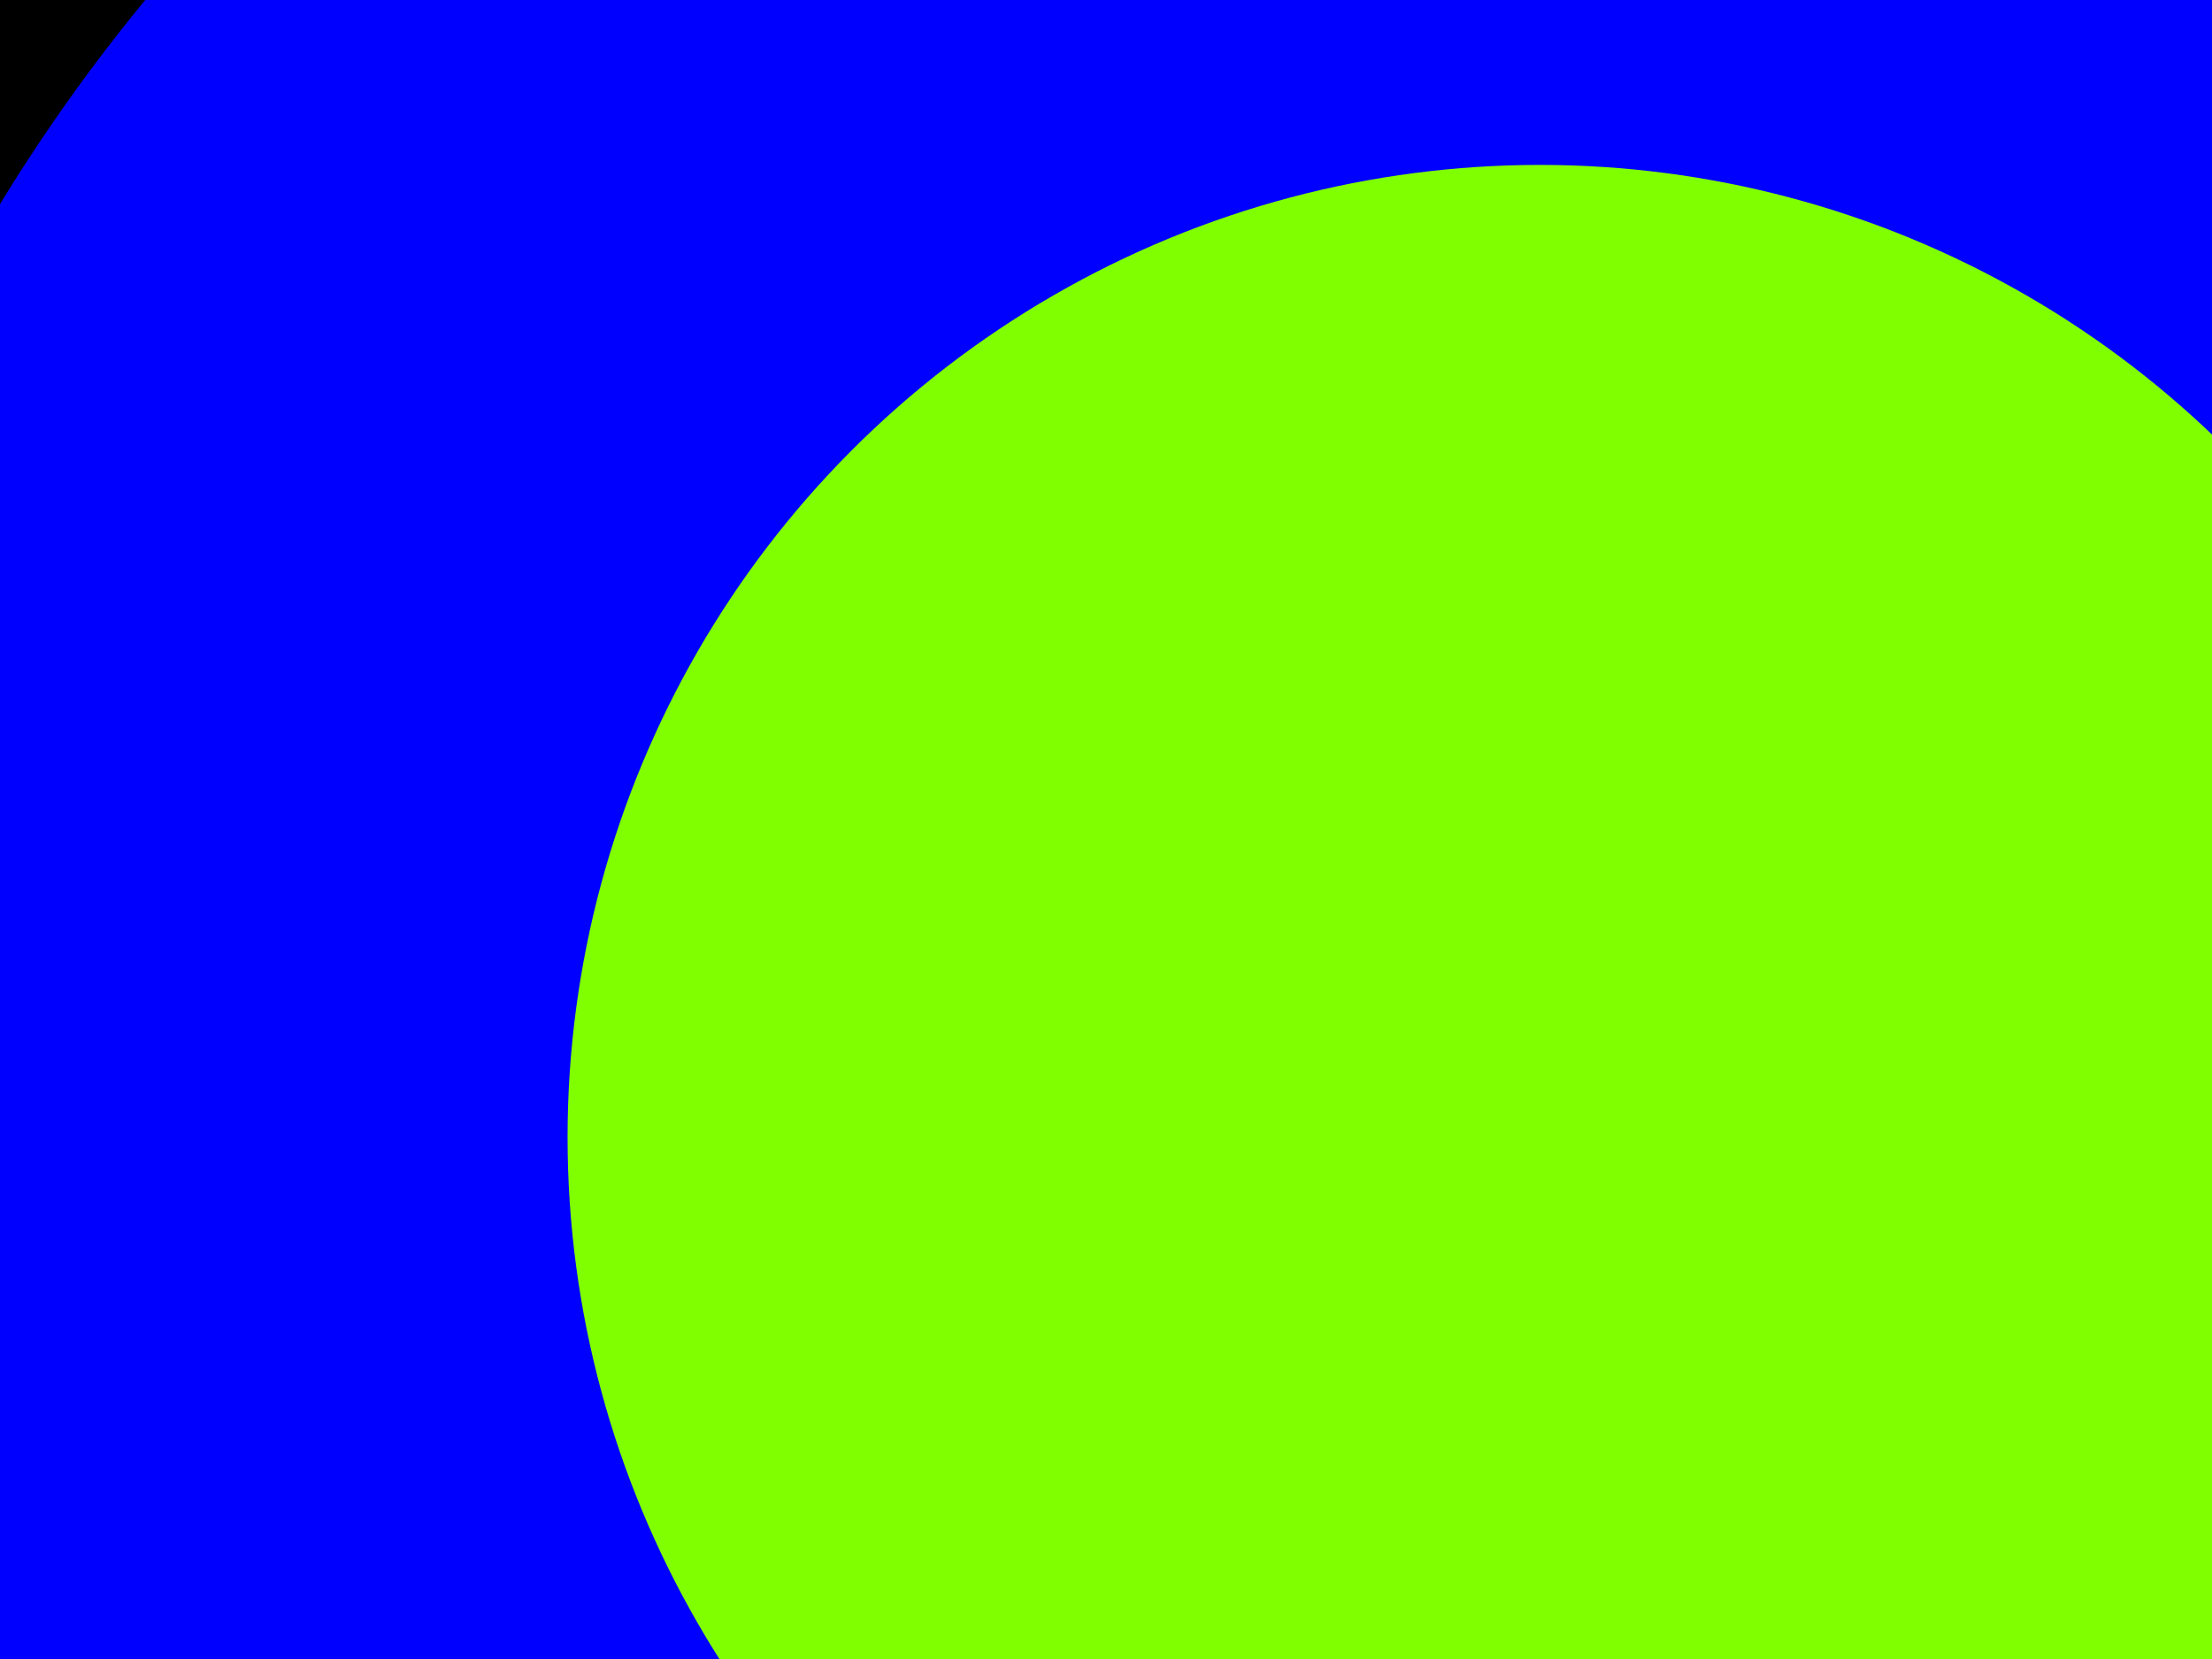 <?xml version="1.0"?><svg width="640" height="480" xmlns="http://www.w3.org/2000/svg">
 <title>Goccia azzurro grigio 1</title>
 <g>
  <title>Layer 1</title>
  <path fill-rule="evenodd" clip-rule="evenodd" fill="#0000ff" stroke="#000000" stroke-width="37" stroke-miterlimit="10" d="m435.94,1492.63c-38.766,-190.3 -107.116,-348.67 -189.903,-495.441c-61.407,-108.872 -132.544,-209.363 -198.364,-314.938c-21.972,-35.244 -40.934,-72.477 -62.047,-109.054c-42.216,-73.137 -76.444,-157.935 -74.269,-267.932c2.125,-107.473 33.208,-193.684 78.03,-264.172c73.719,-115.935 197.201,-210.989 362.884,-235.969c135.466,-20.424 262.475,14.082 352.543,66.748c73.6,43.038 130.596,100.527 173.92,168.28c45.22,70.716 76.359,154.26 78.971,263.232c1.337,55.83 -7.805,107.532 -20.684,150.418c-13.034,43.409 -33.996,79.695 -52.646,118.454c-36.406,75.659 -82.049,144.982 -127.855,214.346c-136.437,206.606 -264.496,417.308 -320.58,706.028z" id="svg_2"/>
  <circle fill-rule="evenodd" clip-rule="evenodd" cx="445.546" cy="329.047" r="281.332" id="svg_4" fill="#7fff00"/>
 </g>
</svg>